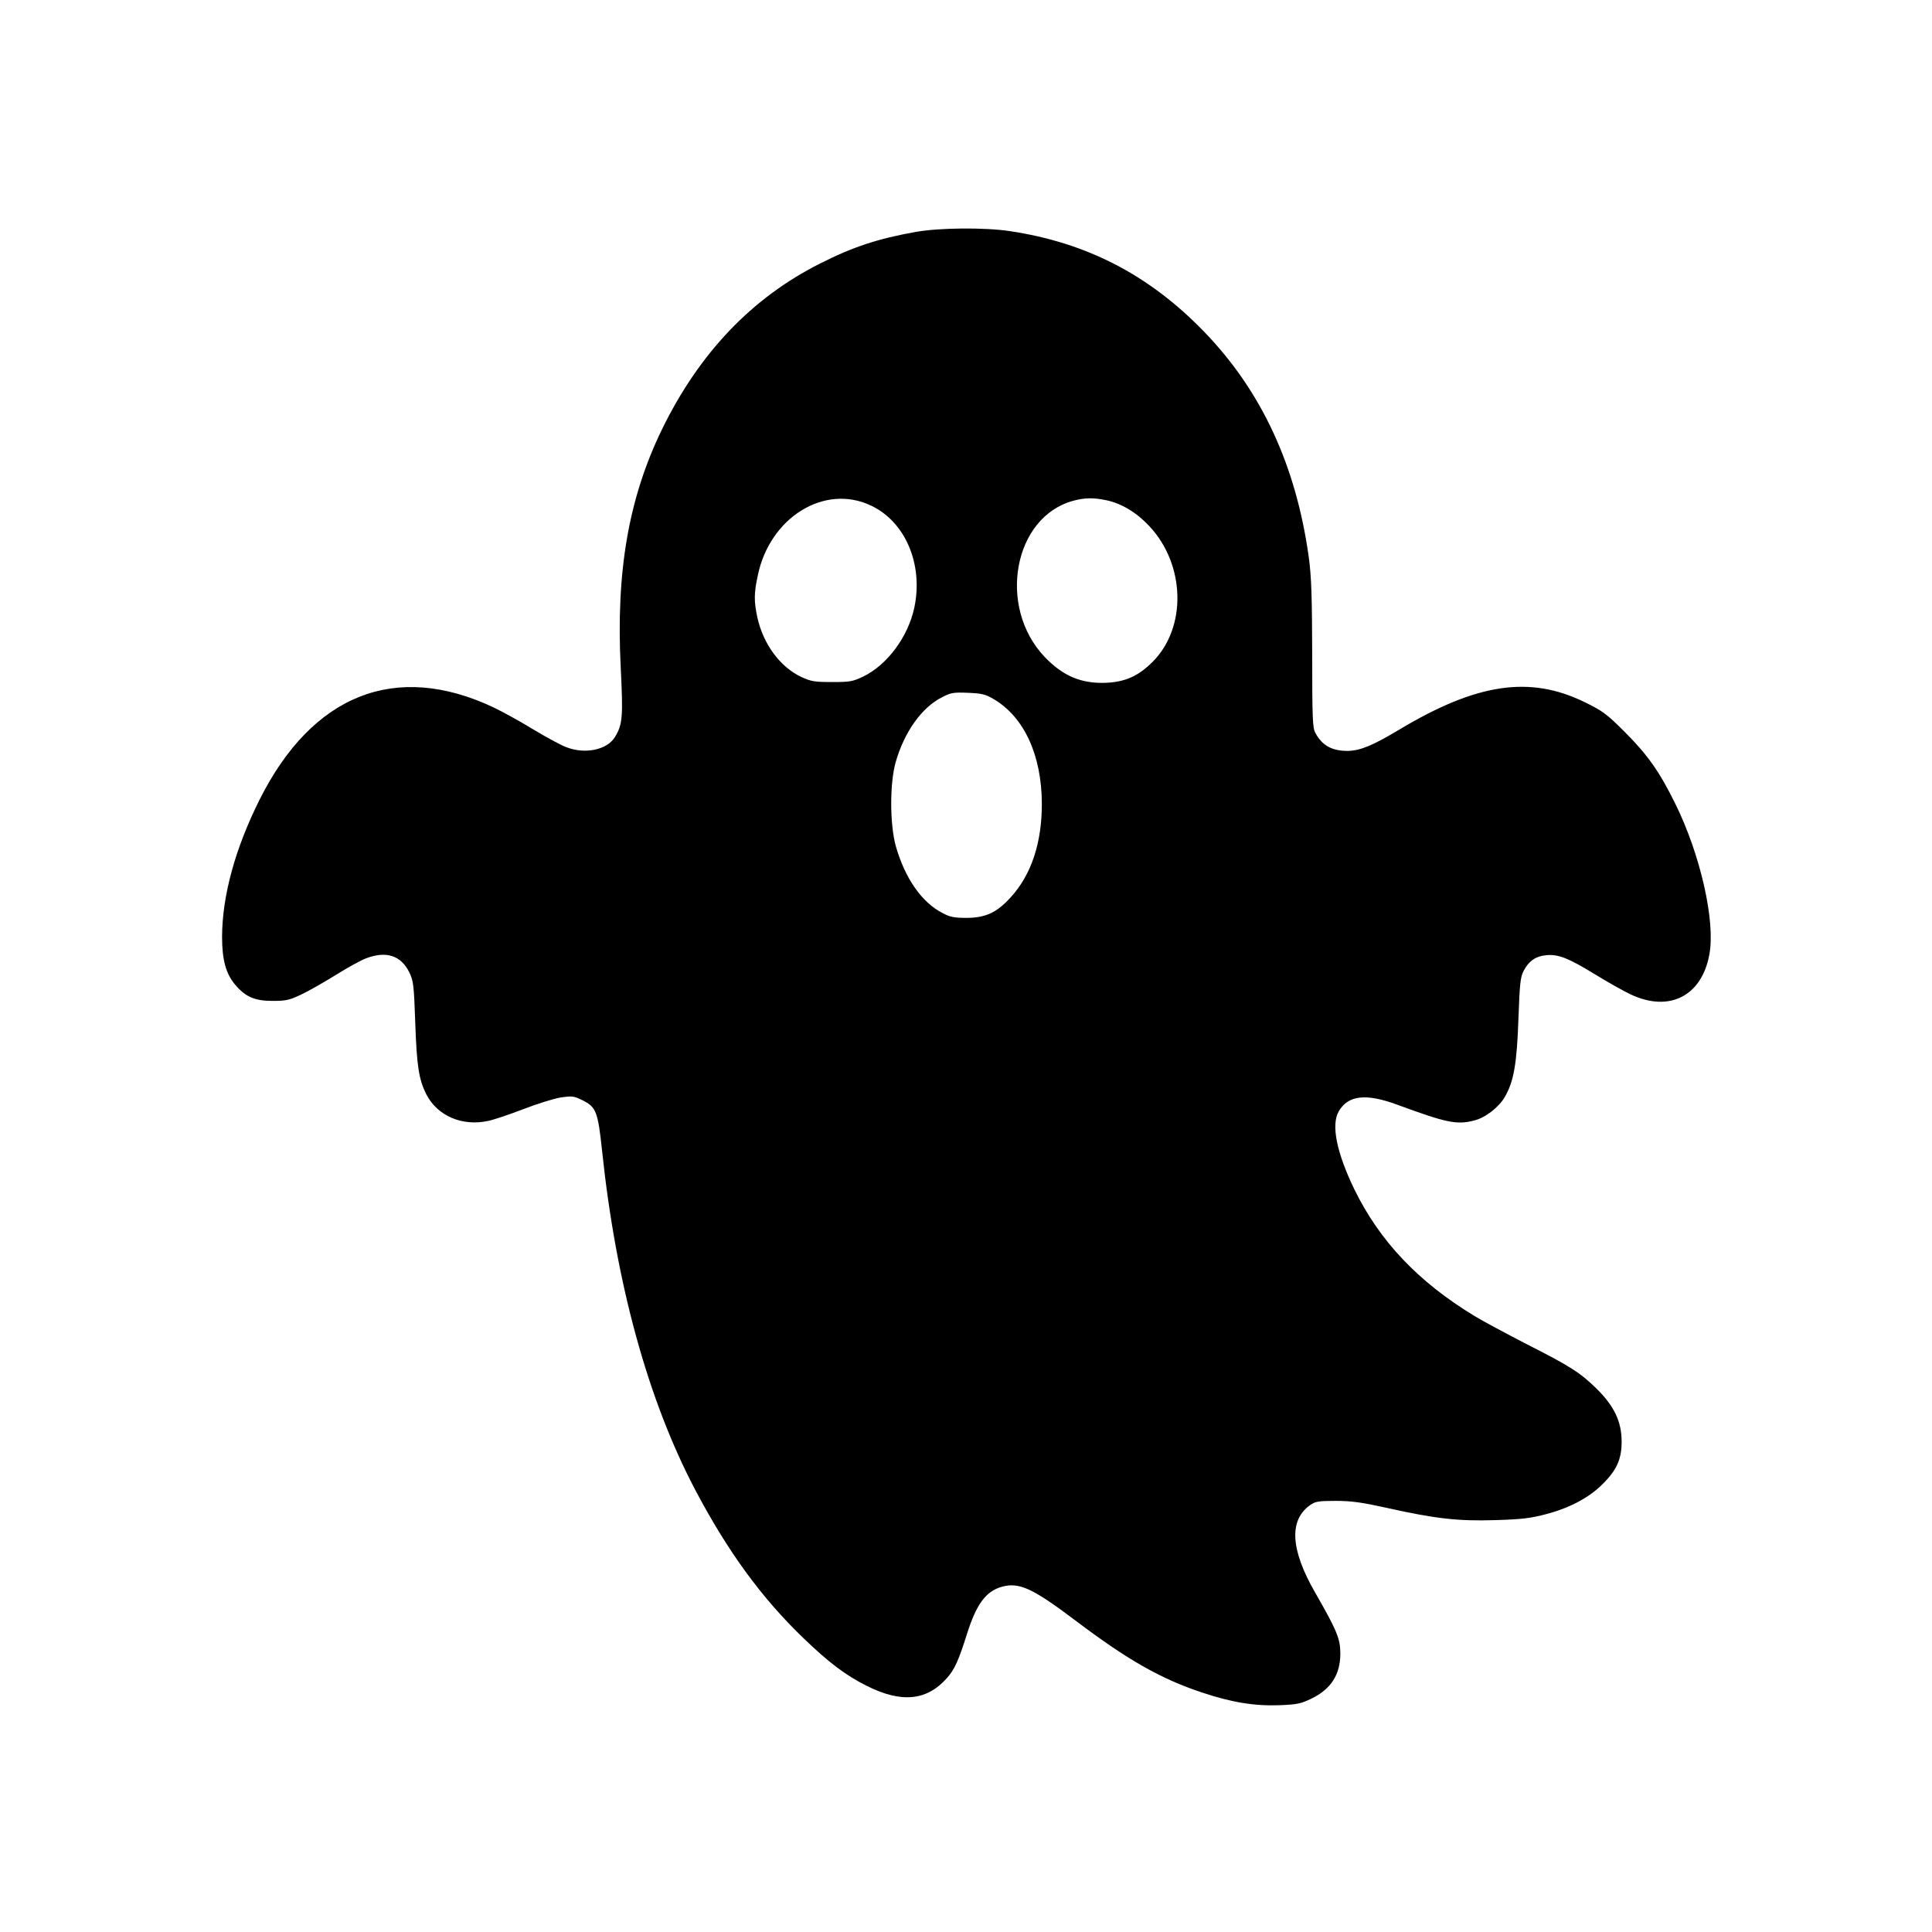 <?xml version="1.0" standalone="no"?>
<!DOCTYPE svg PUBLIC "-//W3C//DTD SVG 20010904//EN"
 "http://www.w3.org/TR/2001/REC-SVG-20010904/DTD/svg10.dtd">
<svg version="1.0" xmlns="http://www.w3.org/2000/svg"
 width="1024pt" height="1024pt" viewBox="0 0 1024 1024"
 preserveAspectRatio="xMidYMid meet">
<g transform="translate(0,1024) scale(0.1,-0.1)"
fill="#000000" stroke="none">
<path d="M4855 9011 c-203 -36 -335 -80 -509 -168 -361 -182 -639 -473 -837
-878 -177 -364 -245 -753 -219 -1265 13 -261 10 -300 -31 -367 -42 -68 -159
-92 -258 -53 -28 10 -108 54 -178 96 -70 43 -164 94 -208 115 -518 244 -960
69 -1240 -491 -129 -259 -197 -507 -198 -725 0 -122 20 -196 70 -255 55 -64
103 -85 198 -85 70 0 89 4 150 33 39 18 121 65 184 104 62 39 135 79 162 89
106 40 184 15 228 -74 22 -45 25 -65 32 -270 8 -228 19 -299 59 -378 59 -114
190 -170 328 -140 29 6 112 34 185 62 72 28 162 56 198 62 62 9 70 8 115 -14
74 -36 83 -61 105 -267 74 -706 243 -1321 493 -1797 173 -328 352 -574 577
-790 132 -127 221 -194 330 -249 186 -94 321 -81 428 40 41 46 62 94 106 233
50 159 101 228 186 251 91 25 162 -8 389 -179 275 -208 452 -309 669 -381 158
-53 280 -73 413 -68 95 4 113 8 171 36 102 50 151 127 151 237 0 79 -17 121
-134 325 -130 226 -139 382 -27 462 28 20 44 23 137 23 83 0 139 -8 270 -37
260 -58 378 -71 575 -65 137 4 189 10 267 31 124 32 227 86 298 156 79 77 105
135 105 230 0 104 -39 187 -132 279 -88 86 -139 119 -374 238 -106 55 -230
121 -274 148 -297 180 -502 396 -636 670 -95 196 -125 344 -83 415 49 85 144
96 309 35 261 -96 316 -108 408 -84 59 14 131 70 163 125 47 81 64 176 72 414
7 188 10 220 28 255 27 51 62 76 117 82 64 7 119 -14 262 -102 67 -41 152 -89
189 -106 204 -96 376 -8 416 212 33 175 -47 528 -180 798 -84 171 -147 260
-269 382 -95 95 -117 111 -211 157 -292 143 -573 101 -985 -146 -140 -84 -206
-111 -272 -112 -83 0 -135 28 -171 95 -15 26 -17 76 -17 415 -1 312 -4 410
-18 515 -67 487 -251 883 -556 1198 -291 300 -621 471 -1029 532 -133 20 -371
18 -497 -4z m-240 -1450 c183 -85 280 -312 231 -542 -33 -154 -143 -303 -271
-365 -55 -26 -69 -29 -165 -29 -93 0 -111 3 -163 27 -113 53 -202 175 -233
316 -18 86 -18 126 2 220 63 309 353 489 599 373z m1247 28 c82 -17 162 -65
230 -138 191 -204 199 -537 17 -719 -75 -75 -144 -106 -246 -111 -132 -5 -228
35 -326 137 -253 266 -165 743 152 828 59 16 107 17 173 3z m-596 -1054 c162
-95 255 -297 256 -555 0 -209 -56 -377 -166 -497 -73 -80 -132 -107 -231 -108
-66 0 -89 4 -128 25 -111 56 -200 184 -249 355 -32 115 -33 335 0 448 46 159
138 288 246 342 46 24 60 26 137 23 72 -3 93 -8 135 -33z"/>
</g>
</svg>
